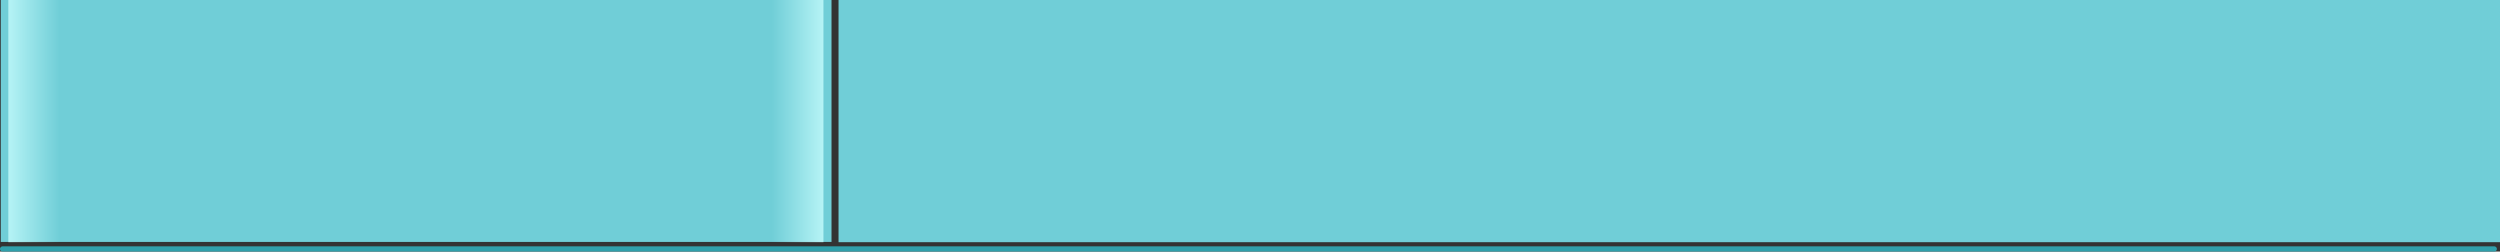 <?xml version="1.0" encoding="UTF-8" standalone="no"?>
<svg xmlns:xlink="http://www.w3.org/1999/xlink" height="48.3px" width="480.0px" xmlns="http://www.w3.org/2000/svg">
  <rect width="100%" height="100%" fill="#333333" stroke="none"/>
  <g transform="matrix(1.0, 0.0, 0.0, 1.0, 0.1, -241.3)">
    <path d="M479.9 287.8 L160.9 287.8 160.9 241.3 479.9 241.3 479.9 287.8 M159.55 287.75 L0.05 287.75 0.05 241.3 159.55 241.3 159.55 287.75" fill="#70ced7" fill-rule="evenodd" stroke="none"/>
    <path d="M478.8 289.1 L0.4 289.1" fill="none" stroke="#30a0ab" stroke-linecap="round" stroke-linejoin="round" stroke-width="1.0"/>
    <path d="M148.0 241.3 L158.0 241.3 158.0 287.8 148.0 287.8 148.0 241.3" fill="url(#gradient0)" fill-rule="evenodd" stroke="none"/>
    <path d="M1.5 241.3 L11.5 241.3 11.5 287.8 1.5 287.8 1.5 241.3" fill="url(#gradient1)" fill-rule="evenodd" stroke="none"/>
  </g>
  <defs>
    <linearGradient gradientTransform="matrix(0.006, 0.0, 0.0, 0.029, 153.0, 264.3)" gradientUnits="userSpaceOnUse" id="gradient0" spreadMethod="pad" x1="-819.2" x2="819.2">
      <stop offset="0.0" stop-color="#ccffff" stop-opacity="0.0"/>
      <stop offset="1.0" stop-color="#ccffff" stop-opacity="0.753"/>
    </linearGradient>
    <linearGradient gradientTransform="matrix(0.006, 0.0, 0.0, 0.029, 6.5, 264.3)" gradientUnits="userSpaceOnUse" id="gradient1" spreadMethod="pad" x1="-819.2" x2="819.2">
      <stop offset="0.0" stop-color="#ccffff" stop-opacity="0.753"/>
      <stop offset="1.0" stop-color="#ccffff" stop-opacity="0.0"/>
    </linearGradient>
  </defs>
</svg>

